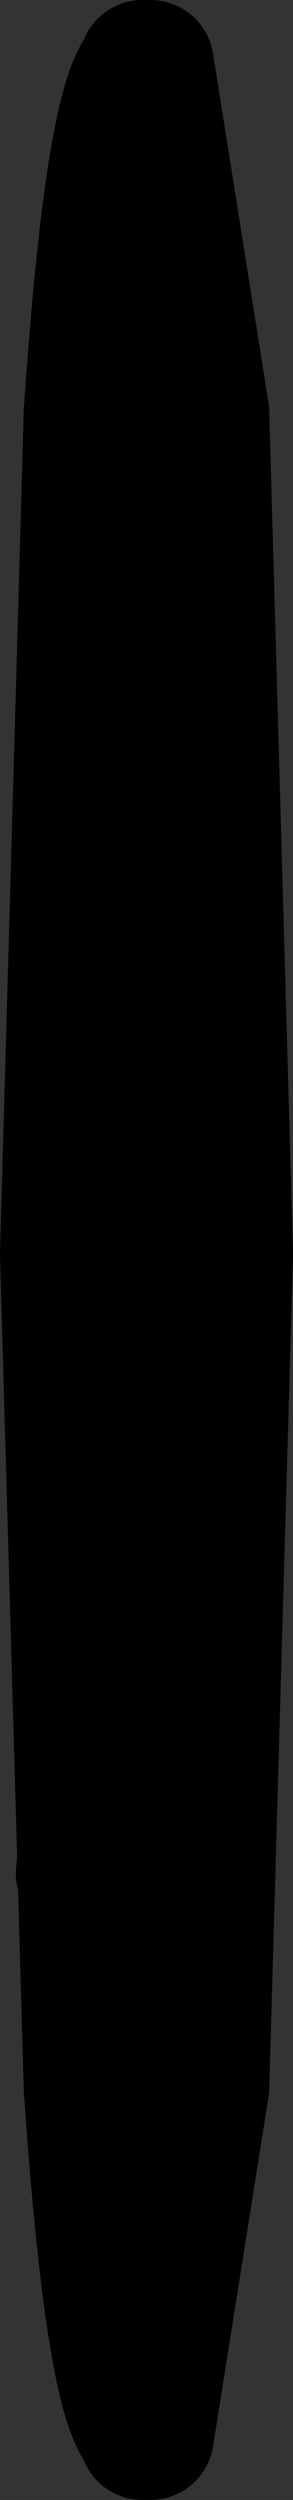 <?xml version="1.0" encoding="UTF-8" standalone="no"?>
<svg xmlns:xlink="http://www.w3.org/1999/xlink" height="15.75px" width="1.85px" xmlns="http://www.w3.org/2000/svg">
  <rect width="100%" height="100%" fill="#333333" stroke="none"/>
  <g transform="matrix(1.0, 0.0, 0.0, 1.0, 0.8, 7.85)">
    <path d="M0.5 -5.25 L0.65 0.05 0.5 5.3 0.15 7.5 Q-0.1 7.5 -0.25 5.3 L-0.4 0.05 -0.25 -5.25 Q-0.1 -7.45 0.15 -7.45 L0.5 -5.25" fill="#ffffff" fill-rule="evenodd" stroke="none"/>
    <path d="M0.5 -5.25 L0.15 -7.45 Q-0.1 -7.45 -0.25 -5.25 L-0.4 0.05 -0.25 5.3 Q-0.1 7.5 0.15 7.5 L0.5 5.3 0.65 0.05 0.5 -5.25 Z" fill="none" stroke="#000000" stroke-linecap="round" stroke-linejoin="round" stroke-width="0.8"/>
    <path d="M0.25 0.05 L0.2 -1.7 0.1 -2.4 0.0 -1.7 -0.05 0.05 0.0 1.8 0.1 2.5 0.2 1.8 0.25 0.05 M0.1 -7.45 L0.45 -5.25 0.6 0.05 0.45 5.3 0.1 7.5 -0.25 5.3 -0.4 0.05 -0.25 -5.25 0.1 -7.45" fill="url(#gradient0)" fill-rule="evenodd" stroke="none"/>
    <path d="M0.1 -7.45 L-0.25 -5.25 -0.4 0.05 -0.25 5.3 0.1 7.5 0.45 5.3 0.6 0.05 0.45 -5.25 0.1 -7.45 M0.25 0.05 L0.2 1.8 0.1 2.5 0.0 1.8 -0.05 0.05 0.0 -1.7 0.1 -2.4 0.2 -1.7 0.25 0.05" fill="none" stroke="#000000" stroke-linecap="round" stroke-linejoin="round" stroke-width="0.8"/>
    <path d="M-0.1 -6.6 L0.05 -2.4" fill="none" stroke="#000000" stroke-linecap="round" stroke-linejoin="round" stroke-width="0.8"/>
    <path d="M-0.25 -4.85 L0.0 -1.6" fill="none" stroke="#000000" stroke-linecap="round" stroke-linejoin="round" stroke-width="0.8"/>
    <path d="M0.0 1.25 L-0.3 3.95" fill="none" stroke="#000000" stroke-linecap="round" stroke-linejoin="round" stroke-width="0.8"/>
  </g>
  <defs>
    <linearGradient gradientTransform="matrix(5.0E-4, -0.005, 4.0E-4, 0.007, 0.1, 0.05)" gradientUnits="userSpaceOnUse" id="gradient0" spreadMethod="pad" x1="-819.2" x2="819.2">
      <stop offset="0.0" stop-color="#ff0000"/>
      <stop offset="0.165" stop-color="#ffff00"/>
      <stop offset="0.365" stop-color="#00ff00"/>
      <stop offset="0.498" stop-color="#00ffff"/>
      <stop offset="0.667" stop-color="#0000ff"/>
      <stop offset="0.831" stop-color="#ff00ff"/>
      <stop offset="1.0" stop-color="#ff0000"/>
    </linearGradient>
  </defs>
</svg>
